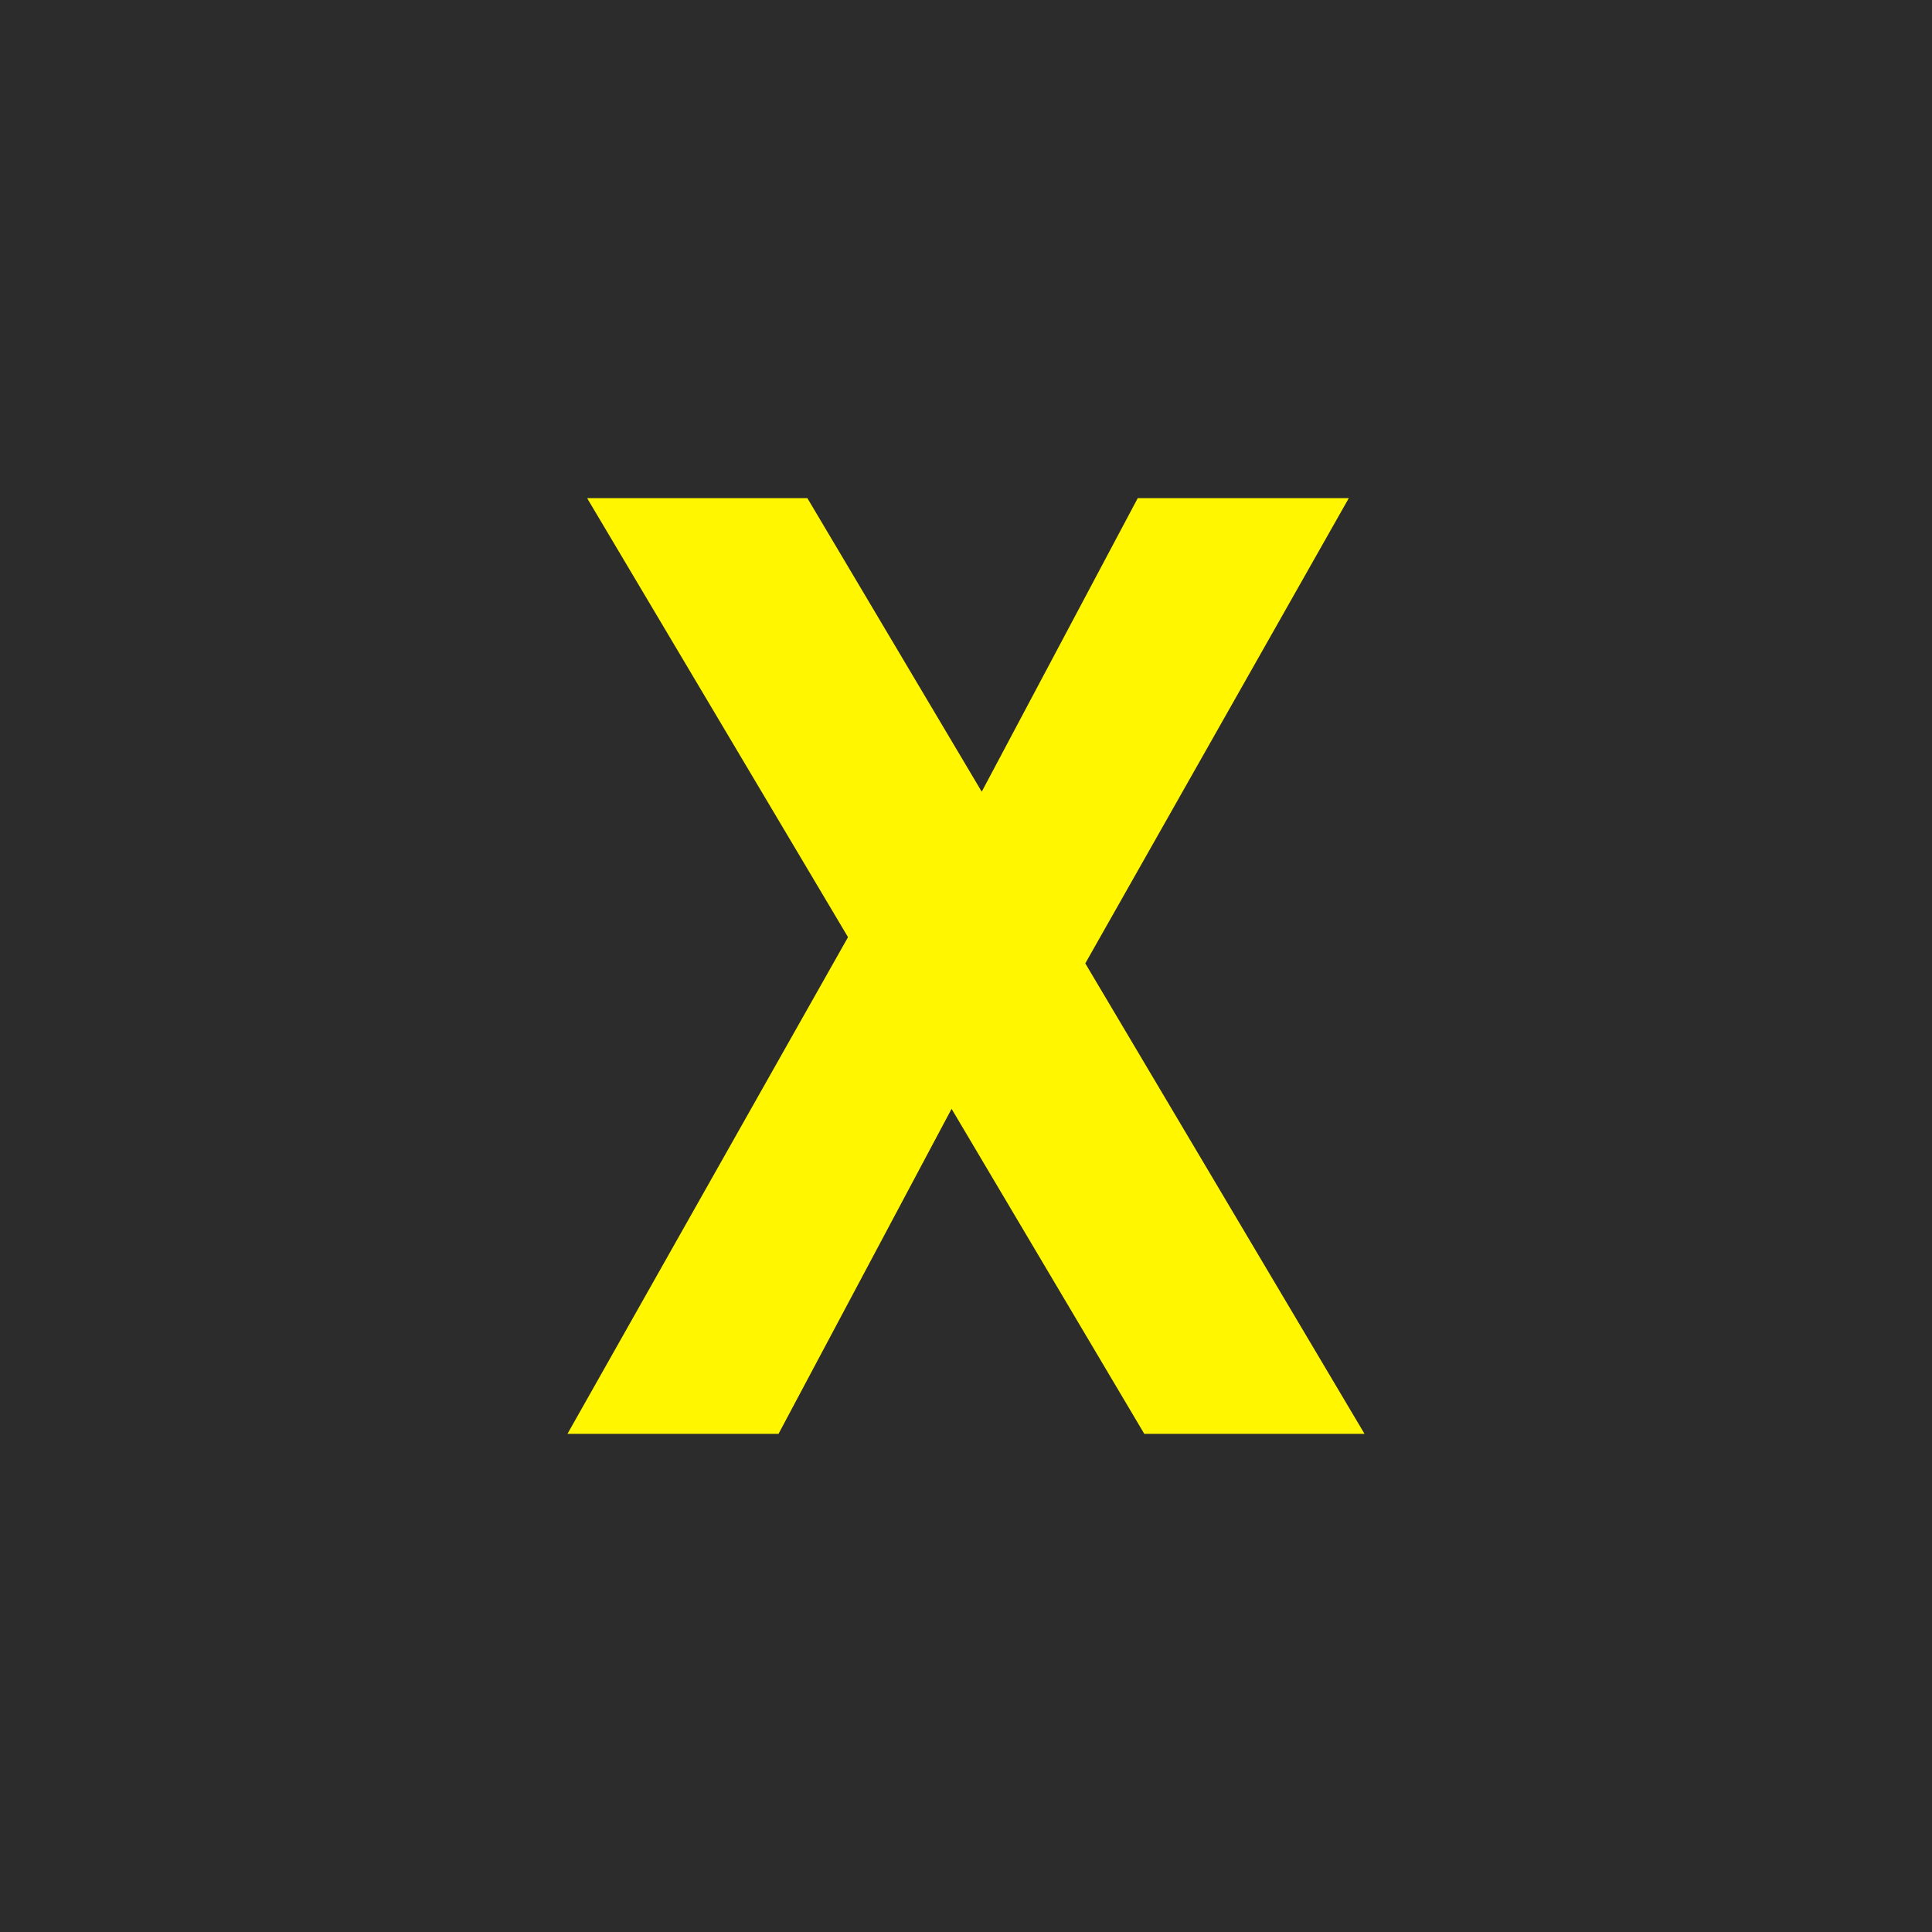 <svg xmlns="http://www.w3.org/2000/svg" width="446" height="446" viewBox="0 0 446 446"><title>Slice</title><g fill="none" fill-rule="evenodd"><path fill="#2C2C2C" d="M0 0h446v446H0z"/><path fill="#FFF600" fill-rule="nonzero" d="M195.763 216.345 131 331h48.724l39.947-75.025L264.158 331H315l-64.461-108.605L311.368 115h-48.723l-36.013 67.765L186.382 115h-50.843z"/></g></svg>